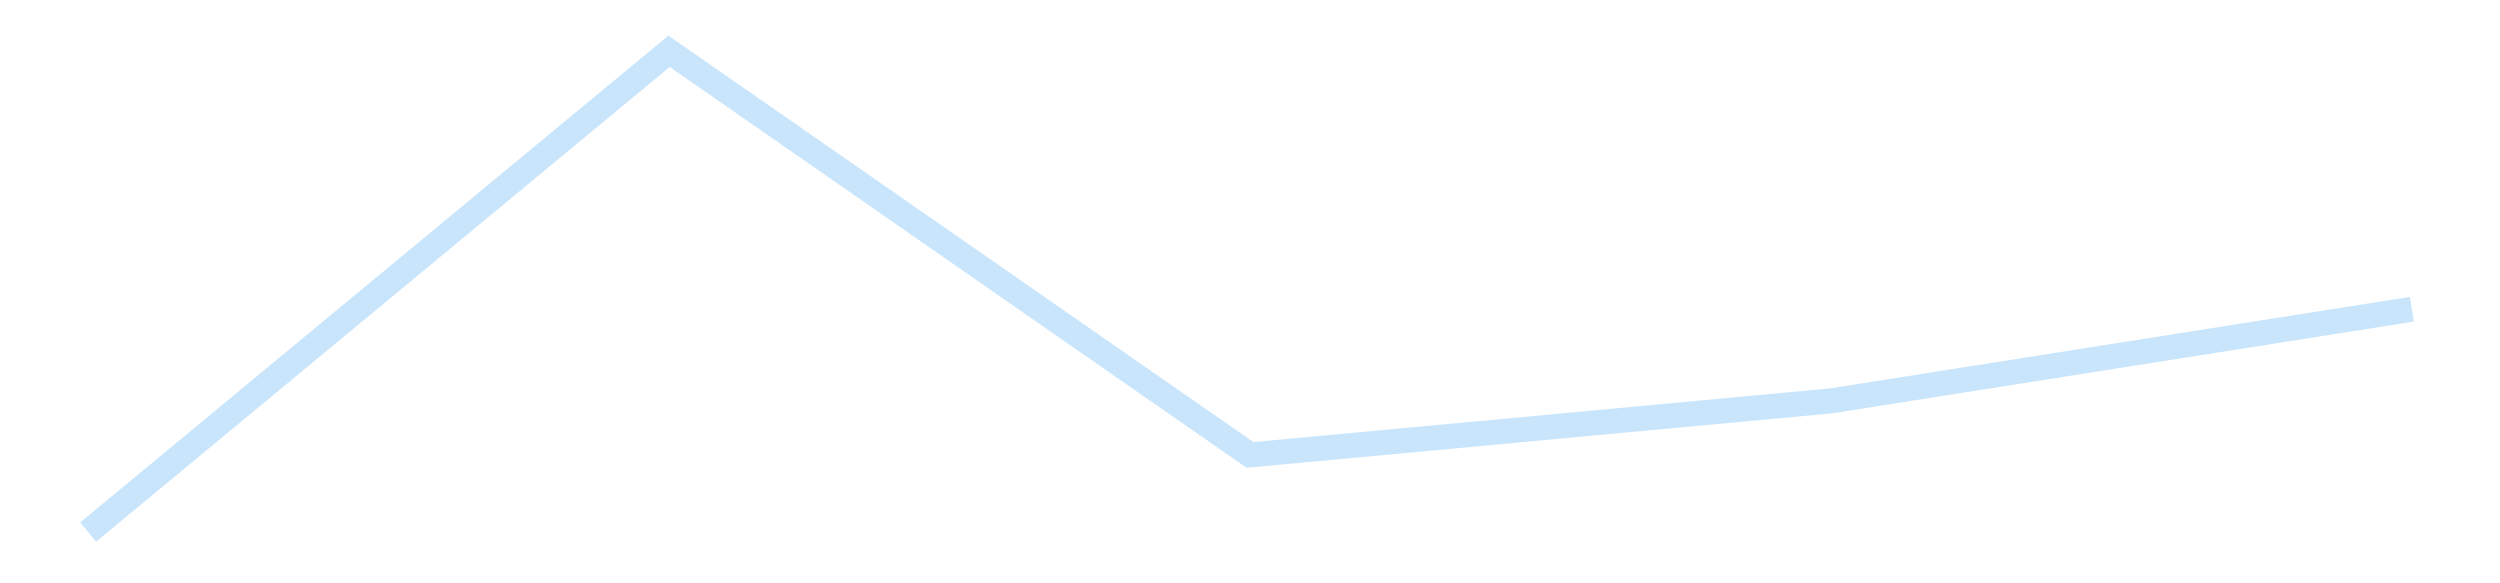<?xml version='1.0' encoding='utf-8'?>
<svg xmlns="http://www.w3.org/2000/svg" xmlns:xlink="http://www.w3.org/1999/xlink" id="chart-849f7d5e-d1ea-43a9-b467-76bc66a9825e" class="pygal-chart pygal-sparkline" viewBox="0 0 300 70" width="300" height="70"><!--Generated with pygal 3.0.4 (lxml) ©Kozea 2012-2016 on 2025-11-03--><!--http://pygal.org--><!--http://github.com/Kozea/pygal--><defs><style type="text/css">#chart-849f7d5e-d1ea-43a9-b467-76bc66a9825e{-webkit-user-select:none;-webkit-font-smoothing:antialiased;font-family:Consolas,"Liberation Mono",Menlo,Courier,monospace}#chart-849f7d5e-d1ea-43a9-b467-76bc66a9825e .title{font-family:Consolas,"Liberation Mono",Menlo,Courier,monospace;font-size:16px}#chart-849f7d5e-d1ea-43a9-b467-76bc66a9825e .legends .legend text{font-family:Consolas,"Liberation Mono",Menlo,Courier,monospace;font-size:14px}#chart-849f7d5e-d1ea-43a9-b467-76bc66a9825e .axis text{font-family:Consolas,"Liberation Mono",Menlo,Courier,monospace;font-size:10px}#chart-849f7d5e-d1ea-43a9-b467-76bc66a9825e .axis text.major{font-family:Consolas,"Liberation Mono",Menlo,Courier,monospace;font-size:10px}#chart-849f7d5e-d1ea-43a9-b467-76bc66a9825e .text-overlay text.value{font-family:Consolas,"Liberation Mono",Menlo,Courier,monospace;font-size:16px}#chart-849f7d5e-d1ea-43a9-b467-76bc66a9825e .text-overlay text.label{font-family:Consolas,"Liberation Mono",Menlo,Courier,monospace;font-size:10px}#chart-849f7d5e-d1ea-43a9-b467-76bc66a9825e .tooltip{font-family:Consolas,"Liberation Mono",Menlo,Courier,monospace;font-size:14px}#chart-849f7d5e-d1ea-43a9-b467-76bc66a9825e text.no_data{font-family:Consolas,"Liberation Mono",Menlo,Courier,monospace;font-size:64px}
#chart-849f7d5e-d1ea-43a9-b467-76bc66a9825e{background-color:transparent}#chart-849f7d5e-d1ea-43a9-b467-76bc66a9825e path,#chart-849f7d5e-d1ea-43a9-b467-76bc66a9825e line,#chart-849f7d5e-d1ea-43a9-b467-76bc66a9825e rect,#chart-849f7d5e-d1ea-43a9-b467-76bc66a9825e circle{-webkit-transition:150ms;-moz-transition:150ms;transition:150ms}#chart-849f7d5e-d1ea-43a9-b467-76bc66a9825e .graph &gt; .background{fill:transparent}#chart-849f7d5e-d1ea-43a9-b467-76bc66a9825e .plot &gt; .background{fill:transparent}#chart-849f7d5e-d1ea-43a9-b467-76bc66a9825e .graph{fill:rgba(0,0,0,.87)}#chart-849f7d5e-d1ea-43a9-b467-76bc66a9825e text.no_data{fill:rgba(0,0,0,1)}#chart-849f7d5e-d1ea-43a9-b467-76bc66a9825e .title{fill:rgba(0,0,0,1)}#chart-849f7d5e-d1ea-43a9-b467-76bc66a9825e .legends .legend text{fill:rgba(0,0,0,.87)}#chart-849f7d5e-d1ea-43a9-b467-76bc66a9825e .legends .legend:hover text{fill:rgba(0,0,0,1)}#chart-849f7d5e-d1ea-43a9-b467-76bc66a9825e .axis .line{stroke:rgba(0,0,0,1)}#chart-849f7d5e-d1ea-43a9-b467-76bc66a9825e .axis .guide.line{stroke:rgba(0,0,0,.54)}#chart-849f7d5e-d1ea-43a9-b467-76bc66a9825e .axis .major.line{stroke:rgba(0,0,0,.87)}#chart-849f7d5e-d1ea-43a9-b467-76bc66a9825e .axis text.major{fill:rgba(0,0,0,1)}#chart-849f7d5e-d1ea-43a9-b467-76bc66a9825e .axis.y .guides:hover .guide.line,#chart-849f7d5e-d1ea-43a9-b467-76bc66a9825e .line-graph .axis.x .guides:hover .guide.line,#chart-849f7d5e-d1ea-43a9-b467-76bc66a9825e .stackedline-graph .axis.x .guides:hover .guide.line,#chart-849f7d5e-d1ea-43a9-b467-76bc66a9825e .xy-graph .axis.x .guides:hover .guide.line{stroke:rgba(0,0,0,1)}#chart-849f7d5e-d1ea-43a9-b467-76bc66a9825e .axis .guides:hover text{fill:rgba(0,0,0,1)}#chart-849f7d5e-d1ea-43a9-b467-76bc66a9825e .reactive{fill-opacity:.7;stroke-opacity:.8;stroke-width:3}#chart-849f7d5e-d1ea-43a9-b467-76bc66a9825e .ci{stroke:rgba(0,0,0,.87)}#chart-849f7d5e-d1ea-43a9-b467-76bc66a9825e .reactive.active,#chart-849f7d5e-d1ea-43a9-b467-76bc66a9825e .active .reactive{fill-opacity:.8;stroke-opacity:.9;stroke-width:4}#chart-849f7d5e-d1ea-43a9-b467-76bc66a9825e .ci .reactive.active{stroke-width:1.5}#chart-849f7d5e-d1ea-43a9-b467-76bc66a9825e .series text{fill:rgba(0,0,0,1)}#chart-849f7d5e-d1ea-43a9-b467-76bc66a9825e .tooltip rect{fill:transparent;stroke:rgba(0,0,0,1);-webkit-transition:opacity 150ms;-moz-transition:opacity 150ms;transition:opacity 150ms}#chart-849f7d5e-d1ea-43a9-b467-76bc66a9825e .tooltip .label{fill:rgba(0,0,0,.87)}#chart-849f7d5e-d1ea-43a9-b467-76bc66a9825e .tooltip .label{fill:rgba(0,0,0,.87)}#chart-849f7d5e-d1ea-43a9-b467-76bc66a9825e .tooltip .legend{font-size:.8em;fill:rgba(0,0,0,.54)}#chart-849f7d5e-d1ea-43a9-b467-76bc66a9825e .tooltip .x_label{font-size:.6em;fill:rgba(0,0,0,1)}#chart-849f7d5e-d1ea-43a9-b467-76bc66a9825e .tooltip .xlink{font-size:.5em;text-decoration:underline}#chart-849f7d5e-d1ea-43a9-b467-76bc66a9825e .tooltip .value{font-size:1.5em}#chart-849f7d5e-d1ea-43a9-b467-76bc66a9825e .bound{font-size:.5em}#chart-849f7d5e-d1ea-43a9-b467-76bc66a9825e .max-value{font-size:.75em;fill:rgba(0,0,0,.54)}#chart-849f7d5e-d1ea-43a9-b467-76bc66a9825e .map-element{fill:transparent;stroke:rgba(0,0,0,.54) !important}#chart-849f7d5e-d1ea-43a9-b467-76bc66a9825e .map-element .reactive{fill-opacity:inherit;stroke-opacity:inherit}#chart-849f7d5e-d1ea-43a9-b467-76bc66a9825e .color-0,#chart-849f7d5e-d1ea-43a9-b467-76bc66a9825e .color-0 a:visited{stroke:#bbdefb;fill:#bbdefb}#chart-849f7d5e-d1ea-43a9-b467-76bc66a9825e .text-overlay .color-0 text{fill:black}
#chart-849f7d5e-d1ea-43a9-b467-76bc66a9825e text.no_data{text-anchor:middle}#chart-849f7d5e-d1ea-43a9-b467-76bc66a9825e .guide.line{fill:none}#chart-849f7d5e-d1ea-43a9-b467-76bc66a9825e .centered{text-anchor:middle}#chart-849f7d5e-d1ea-43a9-b467-76bc66a9825e .title{text-anchor:middle}#chart-849f7d5e-d1ea-43a9-b467-76bc66a9825e .legends .legend text{fill-opacity:1}#chart-849f7d5e-d1ea-43a9-b467-76bc66a9825e .axis.x text{text-anchor:middle}#chart-849f7d5e-d1ea-43a9-b467-76bc66a9825e .axis.x:not(.web) text[transform]{text-anchor:start}#chart-849f7d5e-d1ea-43a9-b467-76bc66a9825e .axis.x:not(.web) text[transform].backwards{text-anchor:end}#chart-849f7d5e-d1ea-43a9-b467-76bc66a9825e .axis.y text{text-anchor:end}#chart-849f7d5e-d1ea-43a9-b467-76bc66a9825e .axis.y text[transform].backwards{text-anchor:start}#chart-849f7d5e-d1ea-43a9-b467-76bc66a9825e .axis.y2 text{text-anchor:start}#chart-849f7d5e-d1ea-43a9-b467-76bc66a9825e .axis.y2 text[transform].backwards{text-anchor:end}#chart-849f7d5e-d1ea-43a9-b467-76bc66a9825e .axis .guide.line{stroke-dasharray:4,4;stroke:black}#chart-849f7d5e-d1ea-43a9-b467-76bc66a9825e .axis .major.guide.line{stroke-dasharray:6,6;stroke:black}#chart-849f7d5e-d1ea-43a9-b467-76bc66a9825e .horizontal .axis.y .guide.line,#chart-849f7d5e-d1ea-43a9-b467-76bc66a9825e .horizontal .axis.y2 .guide.line,#chart-849f7d5e-d1ea-43a9-b467-76bc66a9825e .vertical .axis.x .guide.line{opacity:0}#chart-849f7d5e-d1ea-43a9-b467-76bc66a9825e .horizontal .axis.always_show .guide.line,#chart-849f7d5e-d1ea-43a9-b467-76bc66a9825e .vertical .axis.always_show .guide.line{opacity:1 !important}#chart-849f7d5e-d1ea-43a9-b467-76bc66a9825e .axis.y .guides:hover .guide.line,#chart-849f7d5e-d1ea-43a9-b467-76bc66a9825e .axis.y2 .guides:hover .guide.line,#chart-849f7d5e-d1ea-43a9-b467-76bc66a9825e .axis.x .guides:hover .guide.line{opacity:1}#chart-849f7d5e-d1ea-43a9-b467-76bc66a9825e .axis .guides:hover text{opacity:1}#chart-849f7d5e-d1ea-43a9-b467-76bc66a9825e .nofill{fill:none}#chart-849f7d5e-d1ea-43a9-b467-76bc66a9825e .subtle-fill{fill-opacity:.2}#chart-849f7d5e-d1ea-43a9-b467-76bc66a9825e .dot{stroke-width:1px;fill-opacity:1;stroke-opacity:1}#chart-849f7d5e-d1ea-43a9-b467-76bc66a9825e .dot.active{stroke-width:5px}#chart-849f7d5e-d1ea-43a9-b467-76bc66a9825e .dot.negative{fill:transparent}#chart-849f7d5e-d1ea-43a9-b467-76bc66a9825e text,#chart-849f7d5e-d1ea-43a9-b467-76bc66a9825e tspan{stroke:none !important}#chart-849f7d5e-d1ea-43a9-b467-76bc66a9825e .series text.active{opacity:1}#chart-849f7d5e-d1ea-43a9-b467-76bc66a9825e .tooltip rect{fill-opacity:.95;stroke-width:.5}#chart-849f7d5e-d1ea-43a9-b467-76bc66a9825e .tooltip text{fill-opacity:1}#chart-849f7d5e-d1ea-43a9-b467-76bc66a9825e .showable{visibility:hidden}#chart-849f7d5e-d1ea-43a9-b467-76bc66a9825e .showable.shown{visibility:visible}#chart-849f7d5e-d1ea-43a9-b467-76bc66a9825e .gauge-background{fill:rgba(229,229,229,1);stroke:none}#chart-849f7d5e-d1ea-43a9-b467-76bc66a9825e .bg-lines{stroke:transparent;stroke-width:2px}</style><script type="text/javascript">window.pygal = window.pygal || {};window.pygal.config = window.pygal.config || {};window.pygal.config['849f7d5e-d1ea-43a9-b467-76bc66a9825e'] = {"allow_interruptions": false, "box_mode": "extremes", "classes": ["pygal-chart", "pygal-sparkline"], "css": ["file://style.css", "file://graph.css"], "defs": [], "disable_xml_declaration": false, "dots_size": 2.5, "dynamic_print_values": false, "explicit_size": true, "fill": false, "force_uri_protocol": "https", "formatter": null, "half_pie": false, "height": 70, "include_x_axis": false, "inner_radius": 0, "interpolate": null, "interpolation_parameters": {}, "interpolation_precision": 250, "inverse_y_axis": false, "js": [], "legend_at_bottom": false, "legend_at_bottom_columns": null, "legend_box_size": 12, "logarithmic": false, "margin": 5, "margin_bottom": null, "margin_left": null, "margin_right": null, "margin_top": null, "max_scale": 2, "min_scale": 1, "missing_value_fill_truncation": "x", "no_data_text": "", "no_prefix": false, "order_min": null, "pretty_print": false, "print_labels": false, "print_values": false, "print_values_position": "center", "print_zeroes": true, "range": null, "rounded_bars": null, "secondary_range": null, "show_dots": false, "show_legend": false, "show_minor_x_labels": true, "show_minor_y_labels": true, "show_only_major_dots": false, "show_x_guides": false, "show_x_labels": false, "show_y_guides": true, "show_y_labels": false, "spacing": 0, "stack_from_top": false, "strict": false, "stroke": true, "stroke_style": null, "style": {"background": "transparent", "ci_colors": [], "colors": ["#bbdefb"], "dot_opacity": "1", "font_family": "Consolas, \"Liberation Mono\", Menlo, Courier, monospace", "foreground": "rgba(0, 0, 0, .87)", "foreground_strong": "rgba(0, 0, 0, 1)", "foreground_subtle": "rgba(0, 0, 0, .54)", "guide_stroke_color": "black", "guide_stroke_dasharray": "4,4", "label_font_family": "Consolas, \"Liberation Mono\", Menlo, Courier, monospace", "label_font_size": 10, "legend_font_family": "Consolas, \"Liberation Mono\", Menlo, Courier, monospace", "legend_font_size": 14, "major_guide_stroke_color": "black", "major_guide_stroke_dasharray": "6,6", "major_label_font_family": "Consolas, \"Liberation Mono\", Menlo, Courier, monospace", "major_label_font_size": 10, "no_data_font_family": "Consolas, \"Liberation Mono\", Menlo, Courier, monospace", "no_data_font_size": 64, "opacity": ".7", "opacity_hover": ".8", "plot_background": "transparent", "stroke_opacity": ".8", "stroke_opacity_hover": ".9", "stroke_width": 3, "stroke_width_hover": "4", "title_font_family": "Consolas, \"Liberation Mono\", Menlo, Courier, monospace", "title_font_size": 16, "tooltip_font_family": "Consolas, \"Liberation Mono\", Menlo, Courier, monospace", "tooltip_font_size": 14, "transition": "150ms", "value_background": "rgba(229, 229, 229, 1)", "value_colors": [], "value_font_family": "Consolas, \"Liberation Mono\", Menlo, Courier, monospace", "value_font_size": 16, "value_label_font_family": "Consolas, \"Liberation Mono\", Menlo, Courier, monospace", "value_label_font_size": 10}, "title": null, "tooltip_border_radius": 0, "tooltip_fancy_mode": true, "truncate_label": null, "truncate_legend": null, "width": 300, "x_label_rotation": 0, "x_labels": null, "x_labels_major": null, "x_labels_major_count": null, "x_labels_major_every": null, "x_title": null, "xrange": null, "y_label_rotation": 0, "y_labels": null, "y_labels_major": null, "y_labels_major_count": null, "y_labels_major_every": null, "y_title": null, "zero": 0, "legends": [""]}</script></defs><title>Pygal</title><g class="graph line-graph vertical"><rect x="0" y="0" width="300" height="70" class="background"/><g transform="translate(5, 5)" class="plot"><rect x="0" y="0" width="290" height="60" class="background"/><g class="series serie-0 color-0"><path d="M5.577 58.846 L75.288 1.154 145 49.591 214.712 43.105 284.423 32.109" class="line reactive nofill"/></g></g><g class="titles"/><g transform="translate(5, 5)" class="plot overlay"><g class="series serie-0 color-0"/></g><g transform="translate(5, 5)" class="plot text-overlay"><g class="series serie-0 color-0"/></g><g transform="translate(5, 5)" class="plot tooltip-overlay"><g transform="translate(0 0)" style="opacity: 0" class="tooltip"><rect rx="0" ry="0" width="0" height="0" class="tooltip-box"/><g class="text"/></g></g></g></svg>
